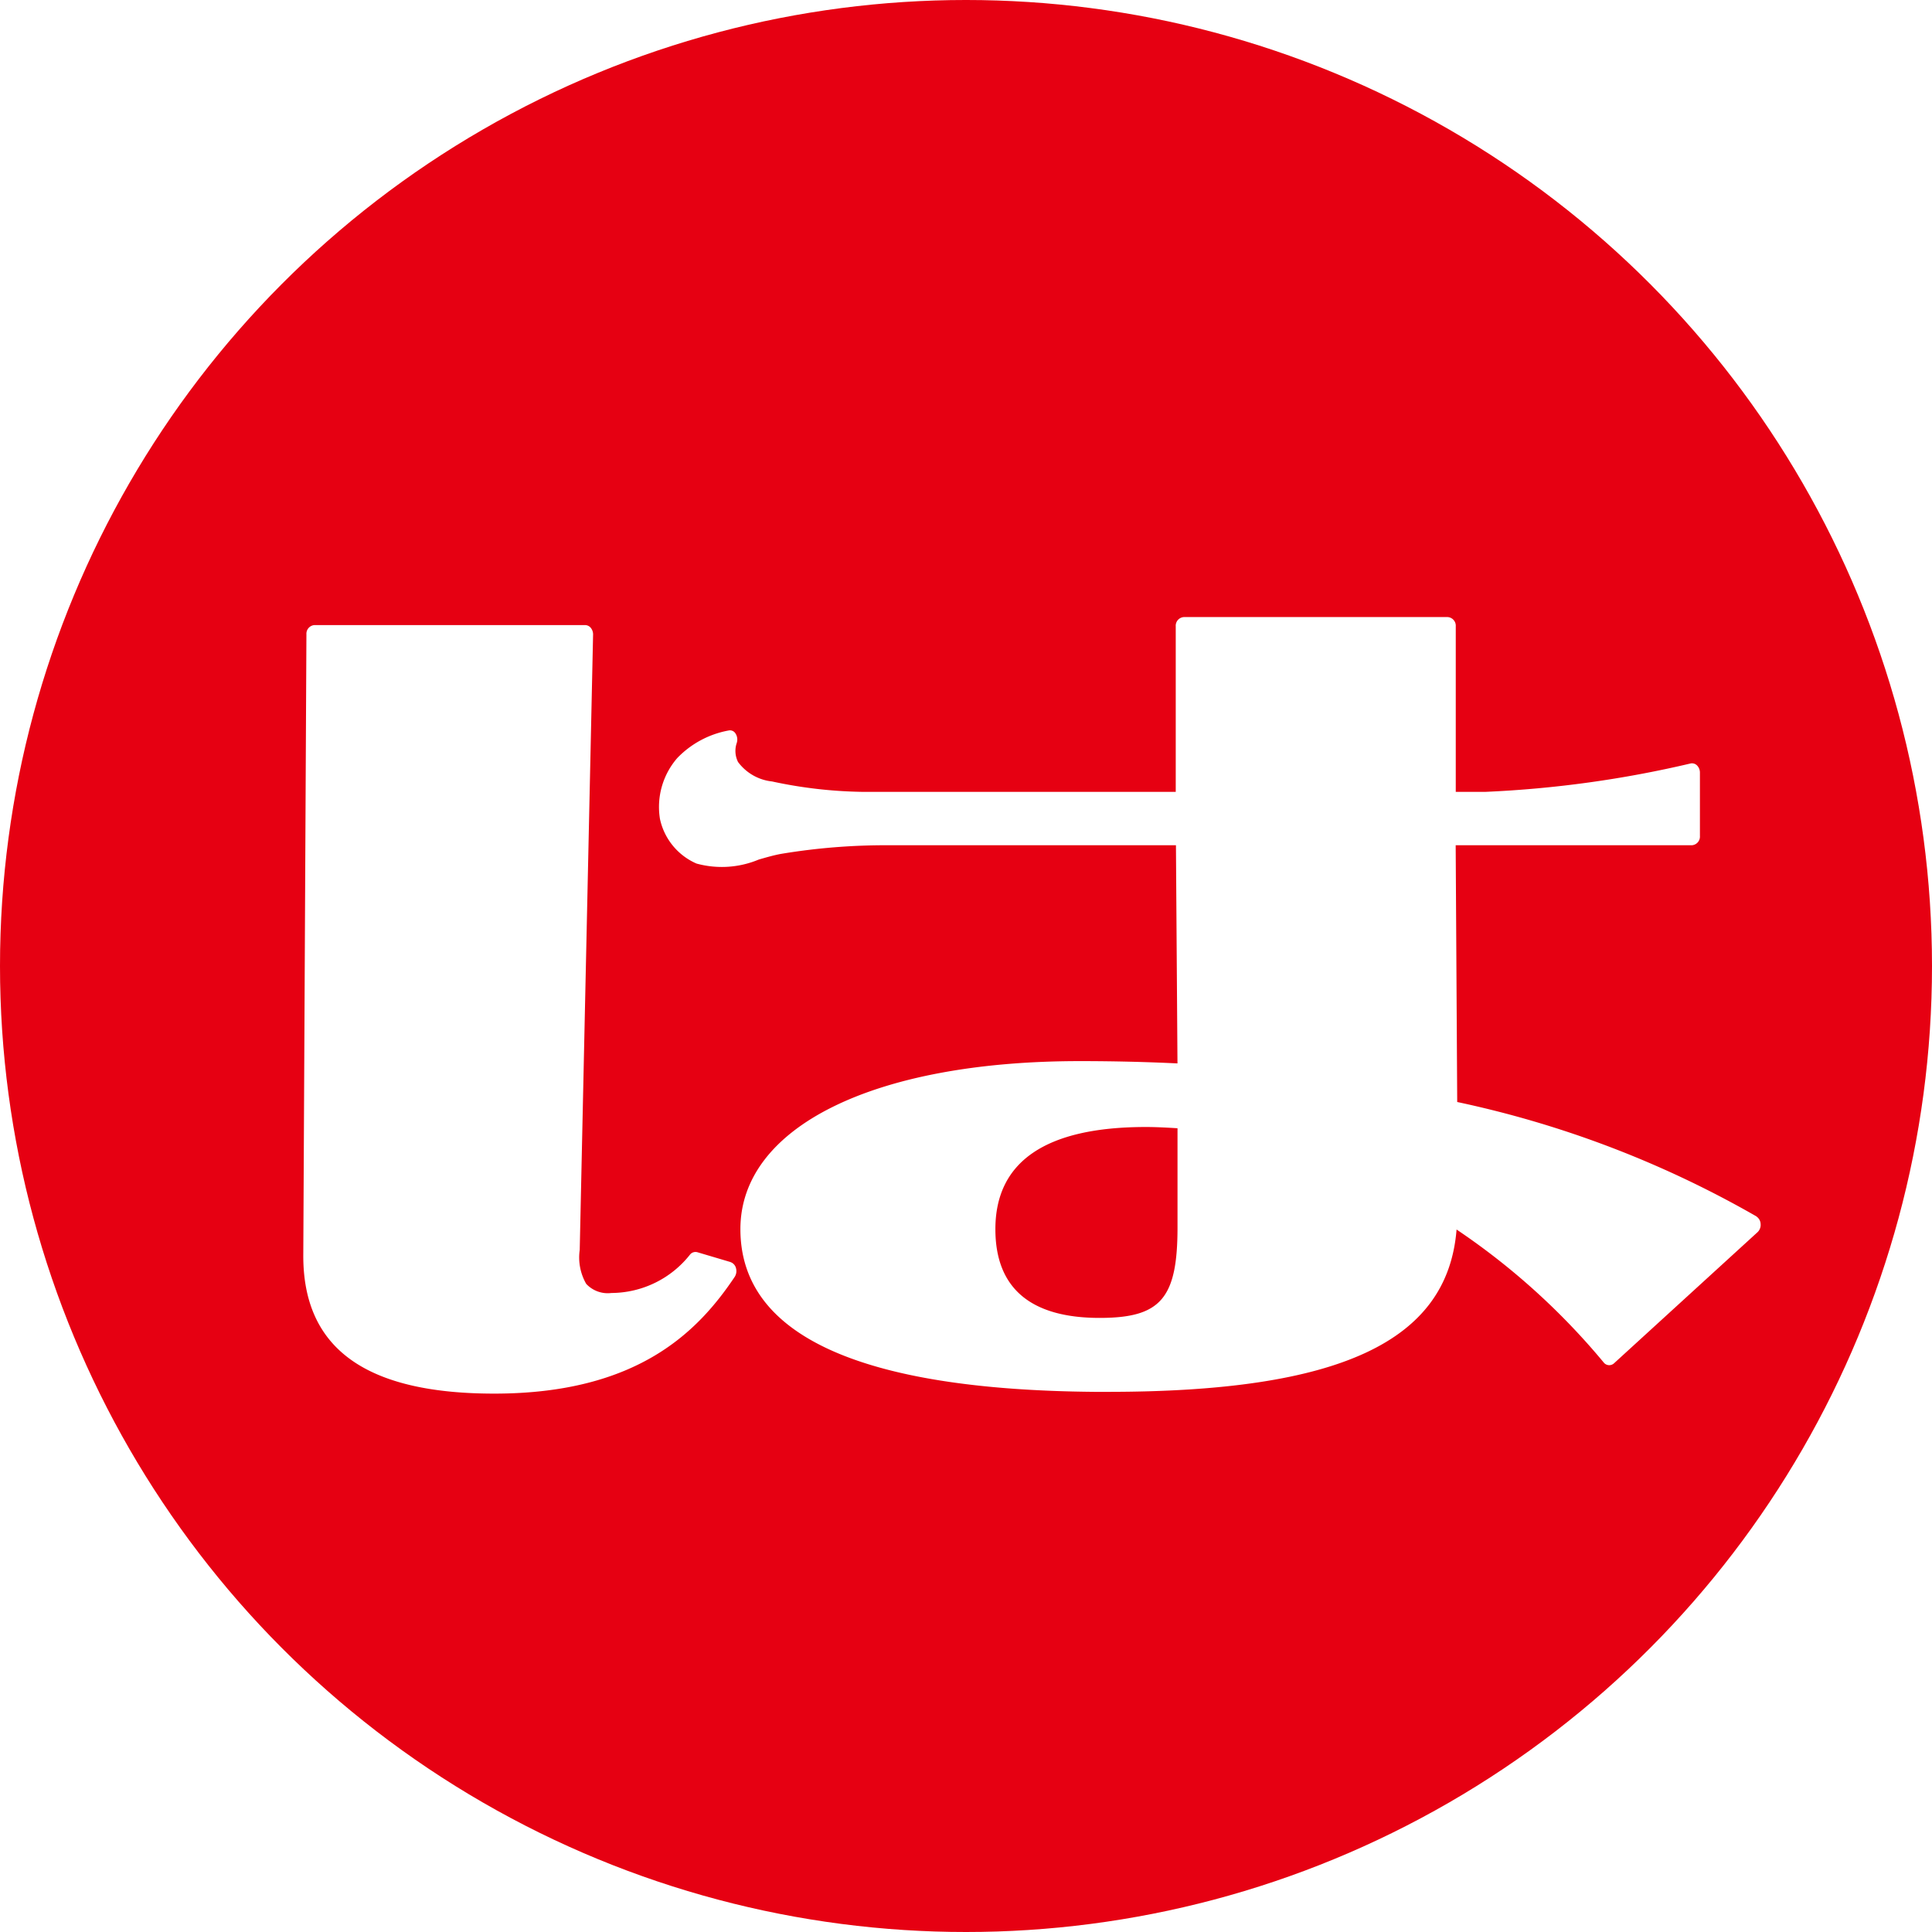 <svg xmlns="http://www.w3.org/2000/svg" xmlns:xlink="http://www.w3.org/1999/xlink" width="48" height="48" viewBox="0 0 48 48">
  <rect x="0" y="0" width="48" height="48" fill="#333333" stroke="none"/>
  <defs>
    <clipPath id="clip-path">
      <rect id="長方形_130" data-name="長方形 130" width="36.211" height="19.293" fill="#fff"/>
    </clipPath>
    <clipPath id="clip-favicon">
      <rect width="48" height="48"/>
    </clipPath>
  </defs>
  <g id="favicon" clip-path="url(#clip-favicon)">
    <rect width="48" height="48" fill="#fff"/>
    <circle id="楕円形_2" data-name="楕円形 2" cx="24" cy="24" r="24" fill="#e60012"/>
    <g id="グループ_185" data-name="グループ 185" transform="translate(7.535 15.331)">
      <g id="グループ_184" data-name="グループ 184" clip-path="url(#clip-path)">
        <path id="パス_1052" data-name="パス 1052" d="M10.613,16.894l-.819-.243a.175.175,0,0,0-.188.061,2.5,2.5,0,0,1-1.951.951.73.73,0,0,1-.626-.227,1.318,1.318,0,0,1-.161-.843L7.2,1.306a.257.257,0,0,0-.053-.163A.185.185,0,0,0,7,1.069H.278a.216.216,0,0,0-.2.23L0,16.742c0,2.3,1.552,3.421,4.745,3.421,3.571,0,5.068-1.551,5.973-2.9a.266.266,0,0,0,.033-.214.212.212,0,0,0-.139-.154" transform="translate(0 -0.87)" fill="#fff"/>
        <path id="パス_1053" data-name="パス 1053" d="M74.624,14.891h0a25.6,25.6,0,0,0-7.436-2.843l-.038-6.379h5.868a.216.216,0,0,0,.2-.232V3.865a.253.253,0,0,0-.065-.172.178.178,0,0,0-.162-.057,27.4,27.4,0,0,1-5.093.706h-.746V.232a.216.216,0,0,0-.2-.232H60.395a.216.216,0,0,0-.2.232V4.342H52.381a11.354,11.354,0,0,1-2.216-.258A1.212,1.212,0,0,1,49.32,3.6a.615.615,0,0,1-.031-.475.276.276,0,0,0-.04-.245.16.16,0,0,0-.163-.062,2.358,2.358,0,0,0-1.275.684,1.855,1.855,0,0,0-.431,1.51,1.567,1.567,0,0,0,.909,1.112,2.38,2.38,0,0,0,1.547-.1c.195-.056.379-.109.555-.141a15.8,15.8,0,0,1,2.681-.214c.047,0,.1,0,.149,0H60.2l.038,5.42c-.8-.038-1.6-.057-2.425-.057-5.123,0-8.434,1.639-8.434,4.175,0,2.633,2.961,3.993,8.8,4.042h.328c5.757,0,8.442-1.246,8.665-4.033a17.272,17.272,0,0,1,3.653,3.3.175.175,0,0,0,.261.022l3.565-3.257a.249.249,0,0,0,.075-.2.235.235,0,0,0-.1-.186M60.239,12.7v2.462c0,1.766-.416,2.25-1.935,2.25-1.719,0-2.59-.742-2.59-2.205,0-1.684,1.258-2.538,3.738-2.538.262,0,.531.015.787.031" transform="translate(-38.519)" fill="#fff"/>
      </g>
    </g>
  </g>
</svg>
